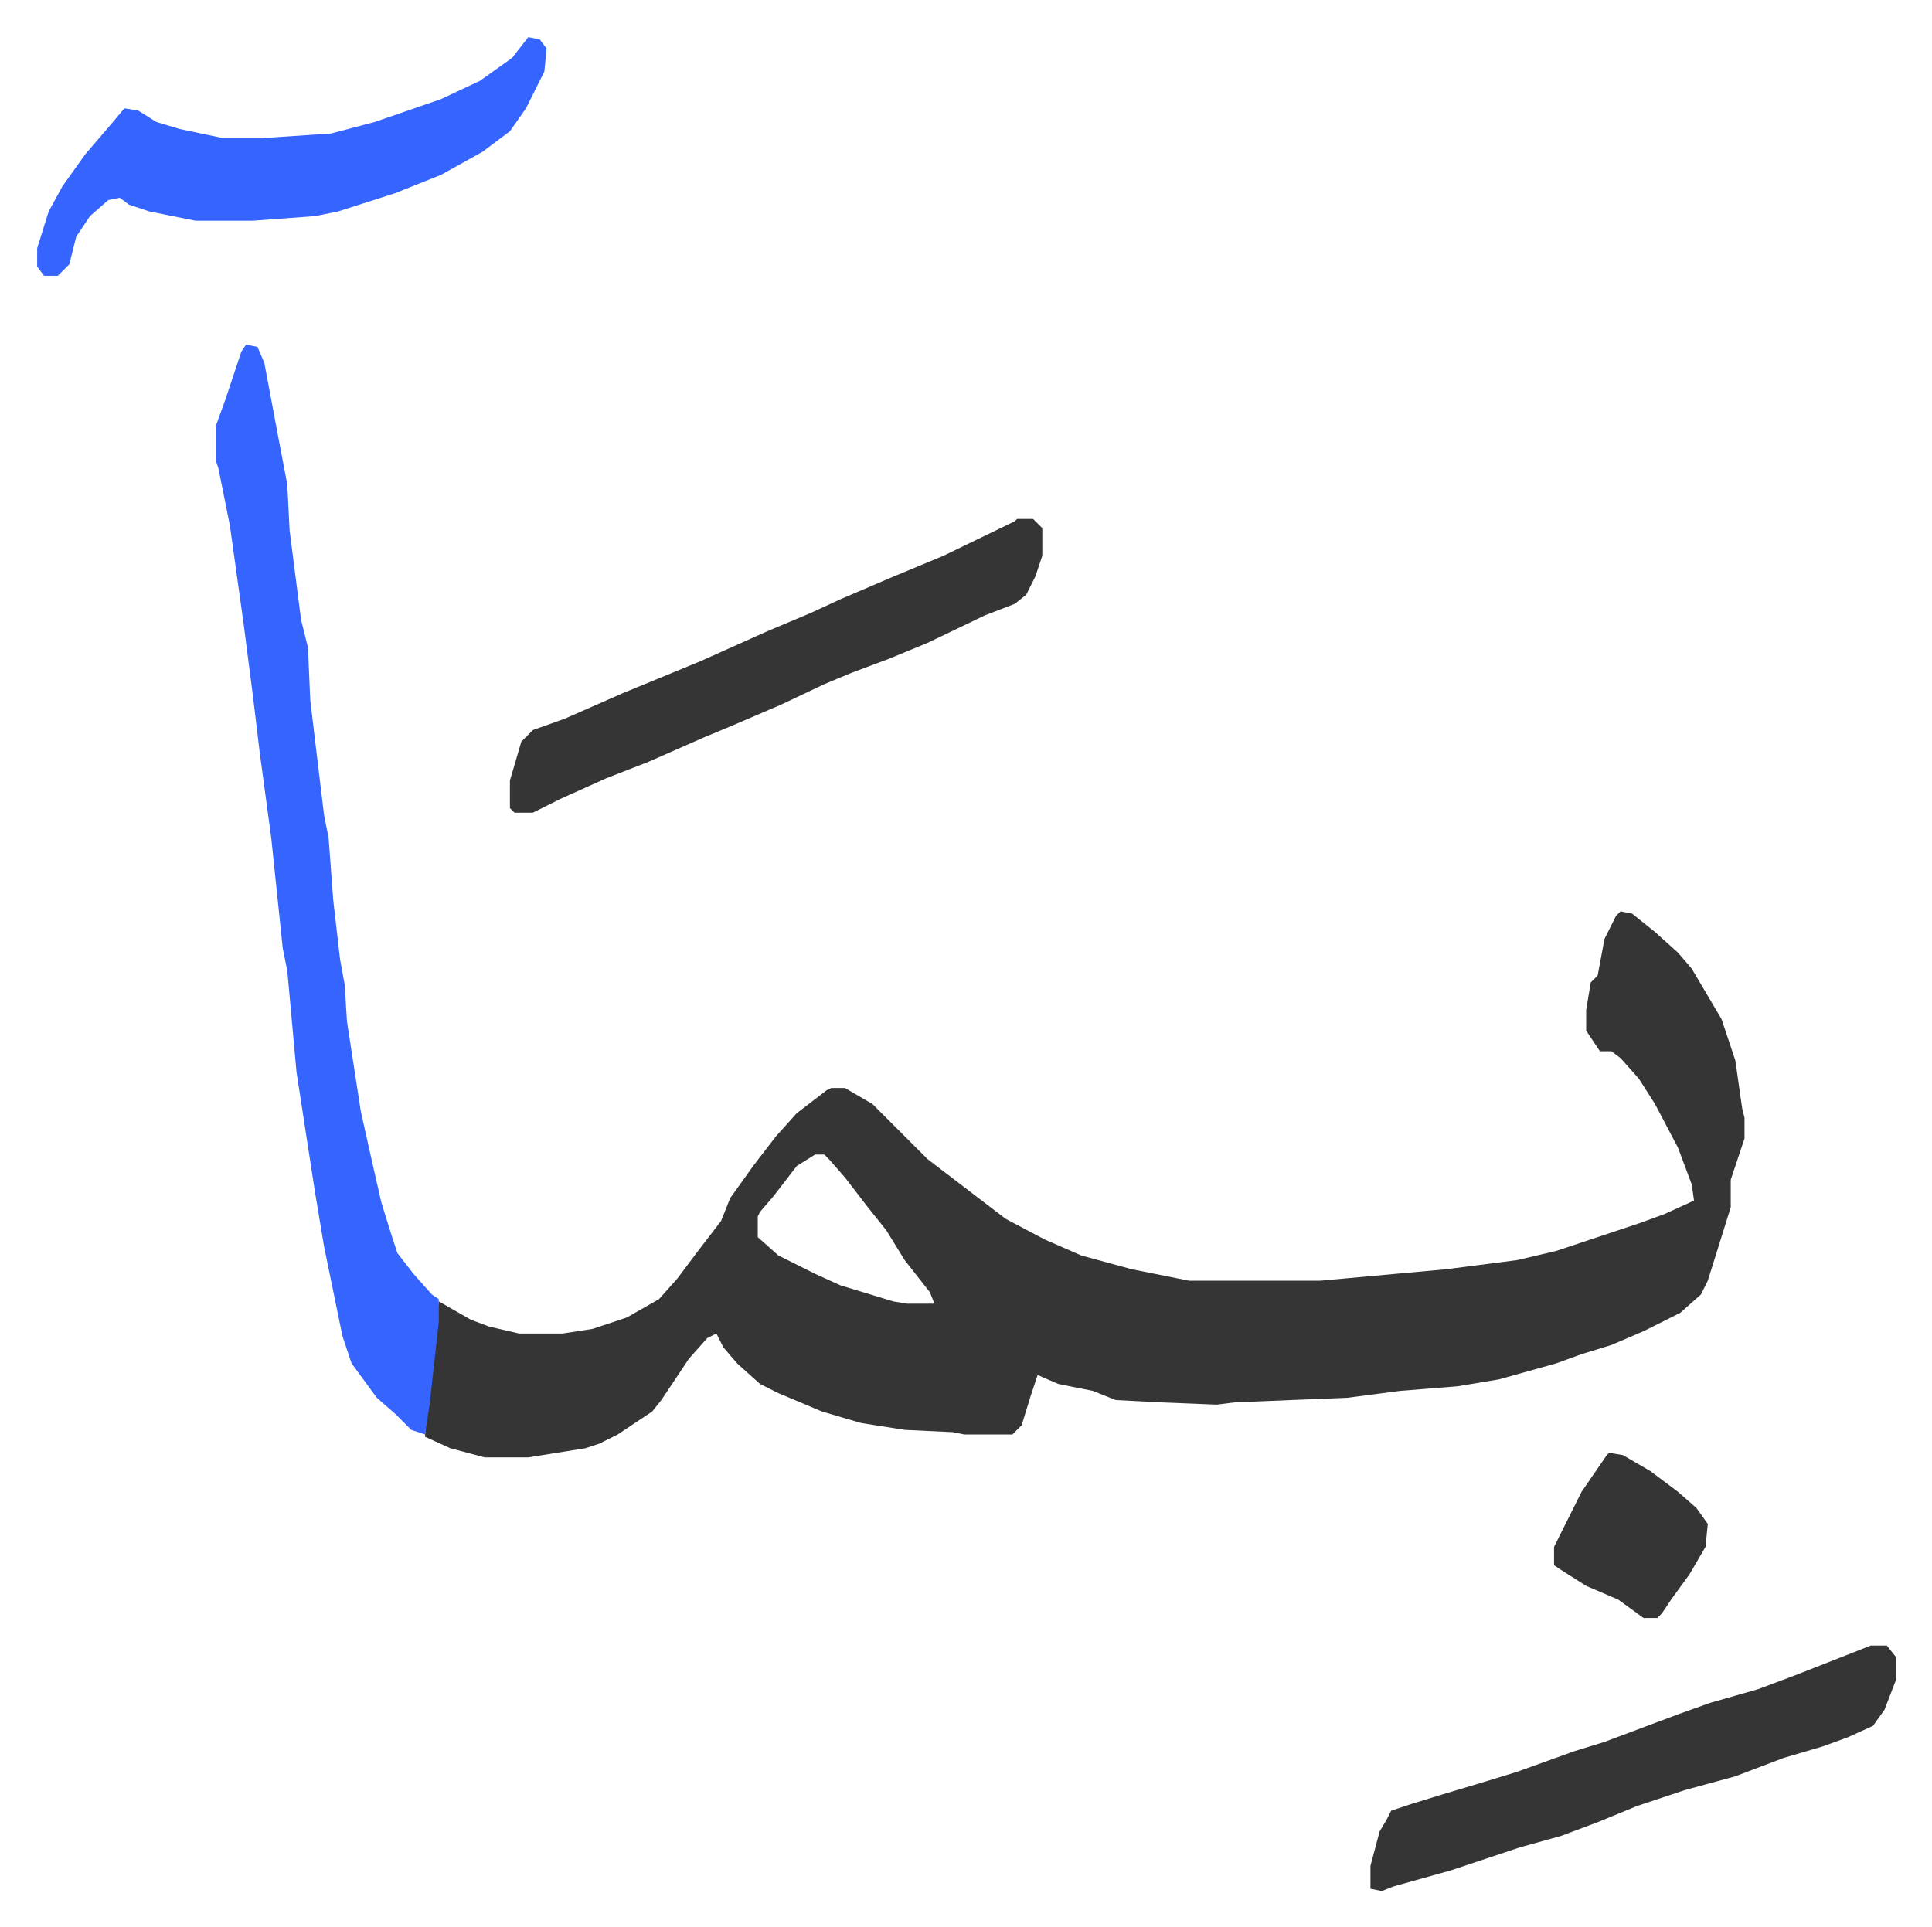 <svg xmlns="http://www.w3.org/2000/svg" viewBox="-16.2 361.8 841.9 839.9">
    <path fill="#353535" id="rule_normal" d="m690 759 5 1 10 8 10 9 6 7 13 22 6 18 3 21 1 4v9l-6 18v12l-5 16-5 16-3 6-9 8-16 8-14 6-13 4-11 4-25 7-18 3-25 2-23 3-49 2-8 1-25-1-19-1-10-4-15-3-7-3-2-1-3 9-4 13-4 4h-21l-5-1-21-1-19-3-17-5-19-8-8-4-10-9-6-7-3-6-4 2-8 9-12 18-4 5-15 10-8 4-6 2-25 4h-19l-15-4-11-5 1-14 5-45 14 8 8 3 13 3h19l13-2 15-5 14-8 8-9 9-12 10-13 4-10 10-14 10-13 9-10 13-10 2-1h6l12 7 24 24 17 13 17 13 17 9 16 7 22 6 25 5h57l55-5 31-4 17-4 36-12 11-4 11-5 2-1-1-7-6-16-10-19-7-11-8-9-4-3h-5l-6-9v-9l2-12 3-3 3-16 5-10zM339 865l-8 5-10 13-6 7-1 2v9l9 8 16 8 11 5 23 7 6 1h12l-2-5-11-14-8-13-8-10-10-13-7-8-2-2z"/>
    <path fill="#3564ff" id="rule_madd_obligatory_4_5_vowels" d="m91 512 5 1 3 7 6 32 4 21 1 20 5 39 3 12 1 23 6 50 2 10 2 27 3 26 2 11 1 16 6 39 4 18 5 22 5 16 2 6 7 9 8 9 3 2v10l-4 36-2 13-6-2-7-7-8-7-11-15-4-12-8-39-4-24-8-52-4-44-2-10-5-48-5-37-3-25-4-31-6-43-5-25-1-3v-16l4-11 7-21z"/>
    <path fill="#353535" id="rule_normal" d="M427 588h7l4 4v12l-3 9-4 8-5 4-13 5-25 12-17 7-16 6-12 5-19 9-21 9-12 5-25 11-18 7-20 9-12 6h-8l-2-2v-12l5-17 5-5 14-5 25-11 34-14 29-13 19-8 13-6 21-9 24-10 31-15zm372 491h7l4 5v10l-5 13-5 7-11 5-11 4-17 5-21 8-22 6-21 7-17 7-16 6-18 5-30 10-25 7-5 2-5-1v-10l4-15 3-5 2-4 9-3 13-4 20-6 13-4 25-9 13-4 16-6 16-6 14-5 21-6 16-6 28-11z"/>
    <path fill="#3564ff" id="rule_madd_obligatory_4_5_vowels" d="m214 378 5 1 3 4-1 10-8 16-7 10-12 9-18 10-20 8-25 8-10 2-27 2H69l-20-4-9-3-4-3-5 1-8 7-6 9-3 12-5 5H3l-3-4v-8l5-16 6-11 10-14 12-14 5-6 6 1 8 5 10 3 19 4h17l30-2 19-5 29-10 17-8 14-10z"/>
    <path fill="#353535" id="rule_normal" d="m685 995 6 1 12 7 12 9 8 7 5 7-1 10-7 12-8 11-4 6-2 2h-6l-11-8-14-6-11-7-3-2v-8l12-24 11-16z"/>
</svg>
